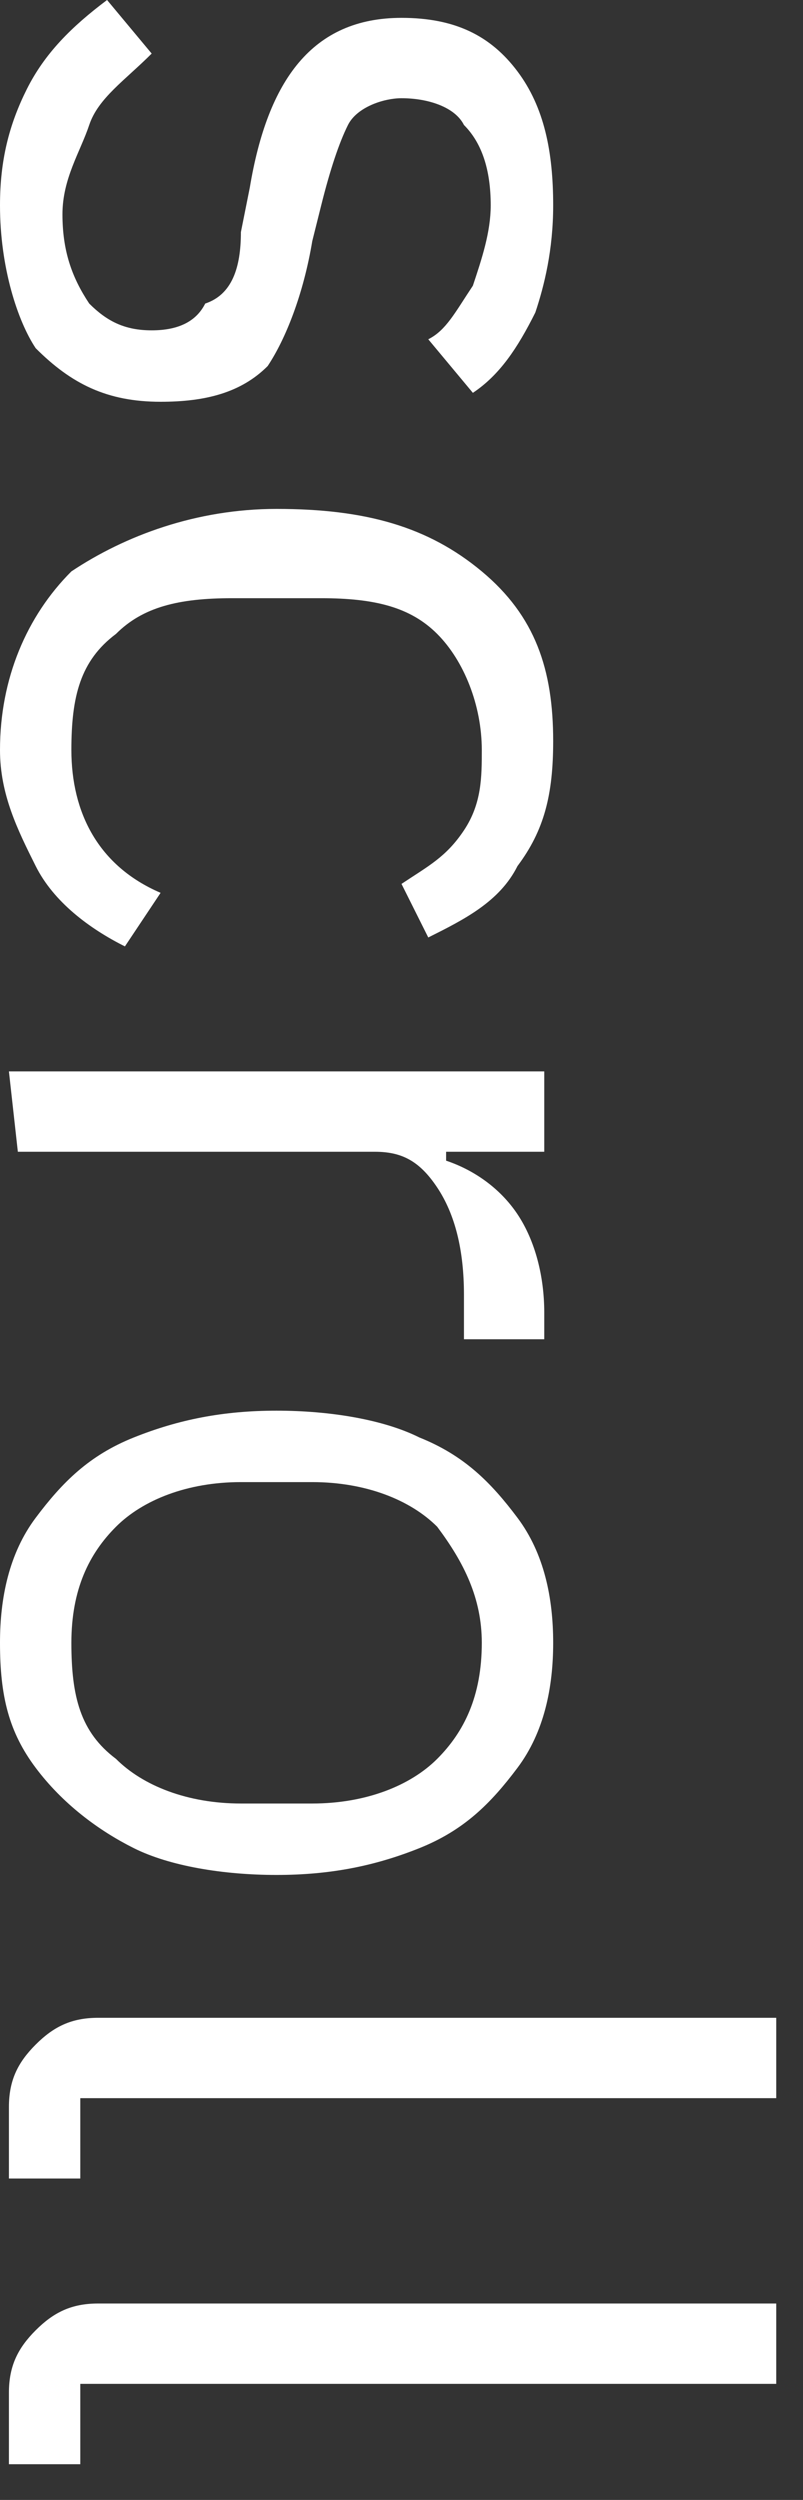 <?xml version="1.0" encoding="utf-8"?>
<!-- Generator: Adobe Illustrator 26.5.1, SVG Export Plug-In . SVG Version: 6.00 Build 0)  -->
<svg version="1.1" id="レイヤー_1" xmlns="http://www.w3.org/2000/svg" xmlns:xlink="http://www.w3.org/1999/xlink" x="0px"
	 y="0px" width="9px" height="28px" viewBox="0 0 9 28" style="enable-background:new 0 0 9 28;" xml:space="preserve">
<rect x="0" y="0" width="9" height="28" fill="#333333" stroke="none"/>
<style type="text/css">
	.st0{fill:#FFFFFF;}
</style>
<g>
	<path class="st0" d="M0.3,1c0.2-0.4,0.5-0.7,0.9-1l0.5,0.6C1.4,0.9,1.1,1.1,1,1.4S0.7,2,0.7,2.4s0.1,0.7,0.3,1
		c0.2,0.2,0.4,0.3,0.7,0.3s0.5-0.1,0.6-0.3C2.6,3.3,2.7,3,2.7,2.6l0.1-0.5C3,0.9,3.5,0.2,4.5,0.2c0.6,0,1,0.2,1.3,0.6
		s0.4,0.9,0.4,1.5c0,0.5-0.1,0.9-0.2,1.2C5.8,3.9,5.6,4.2,5.3,4.4L4.8,3.8C5,3.7,5.1,3.5,5.3,3.2c0.1-0.3,0.2-0.6,0.2-0.9
		c0-0.4-0.1-0.7-0.3-0.9C5.1,1.2,4.8,1.1,4.5,1.1C4.3,1.1,4,1.2,3.9,1.4C3.8,1.6,3.7,1.9,3.6,2.3L3.5,2.7C3.4,3.3,3.2,3.8,3,4.1
		C2.7,4.4,2.3,4.5,1.8,4.5c-0.6,0-1-0.2-1.4-0.6C0.2,3.6,0,3,0,2.3C0,1.8,0.1,1.4,0.3,1z"/>
	<path class="st0" d="M0.8,6.4C1.4,6,2.2,5.7,3.1,5.7c1,0,1.7,0.2,2.3,0.7s0.8,1.1,0.8,1.9c0,0.6-0.1,1-0.4,1.4
		c-0.2,0.4-0.6,0.6-1,0.8L4.5,9.9C4.8,9.7,5,9.6,5.2,9.3C5.4,9,5.4,8.7,5.4,8.4c0-0.5-0.2-1-0.5-1.3C4.6,6.8,4.2,6.7,3.6,6.7h-1
		c-0.6,0-1,0.1-1.3,0.4C0.9,7.4,0.8,7.8,0.8,8.4c0,0.7,0.3,1.3,1,1.6l-0.4,0.6c-0.4-0.2-0.8-0.5-1-0.9S0,8.9,0,8.4
		C0,7.6,0.3,6.9,0.8,6.4z"/>
	<path class="st0" d="M0.1,12h6v0.9H5V13c0.3,0.1,0.6,0.3,0.8,0.6c0.2,0.3,0.3,0.7,0.3,1.1V15H5.2v-0.5c0-0.5-0.1-0.9-0.3-1.2
		c-0.2-0.3-0.4-0.4-0.7-0.4h-4L0.1,12L0.1,12z"/>
	<path class="st0" d="M0.4,17c0.3-0.4,0.6-0.7,1.1-0.9s1-0.3,1.6-0.3s1.2,0.1,1.6,0.3c0.5,0.2,0.8,0.5,1.1,0.9s0.4,0.9,0.4,1.4
		s-0.1,1-0.4,1.4s-0.6,0.7-1.1,0.9c-0.5,0.2-1,0.3-1.6,0.3s-1.2-0.1-1.6-0.3s-0.8-0.5-1.1-0.9S0,19,0,18.4C0,17.9,0.1,17.4,0.4,17z
		 M1.3,19.7c0.3,0.3,0.8,0.5,1.4,0.5h0.8c0.6,0,1.1-0.2,1.4-0.5c0.3-0.3,0.5-0.7,0.5-1.3c0-0.5-0.2-0.9-0.5-1.3
		c-0.3-0.3-0.8-0.5-1.4-0.5H2.7c-0.6,0-1.1,0.2-1.4,0.5s-0.5,0.7-0.5,1.3C0.8,19,0.9,19.4,1.3,19.7z"/>
	<path class="st0" d="M0.1,23.6c0-0.3,0.1-0.5,0.3-0.7s0.4-0.3,0.7-0.3h7.6v0.9H0.9v0.9H0.1V23.6z"/>
	<path class="st0" d="M0.1,26.8c0-0.3,0.1-0.5,0.3-0.7s0.4-0.3,0.7-0.3h7.6v0.9H0.9v0.9H0.1V26.8z"/>
</g>
</svg>
